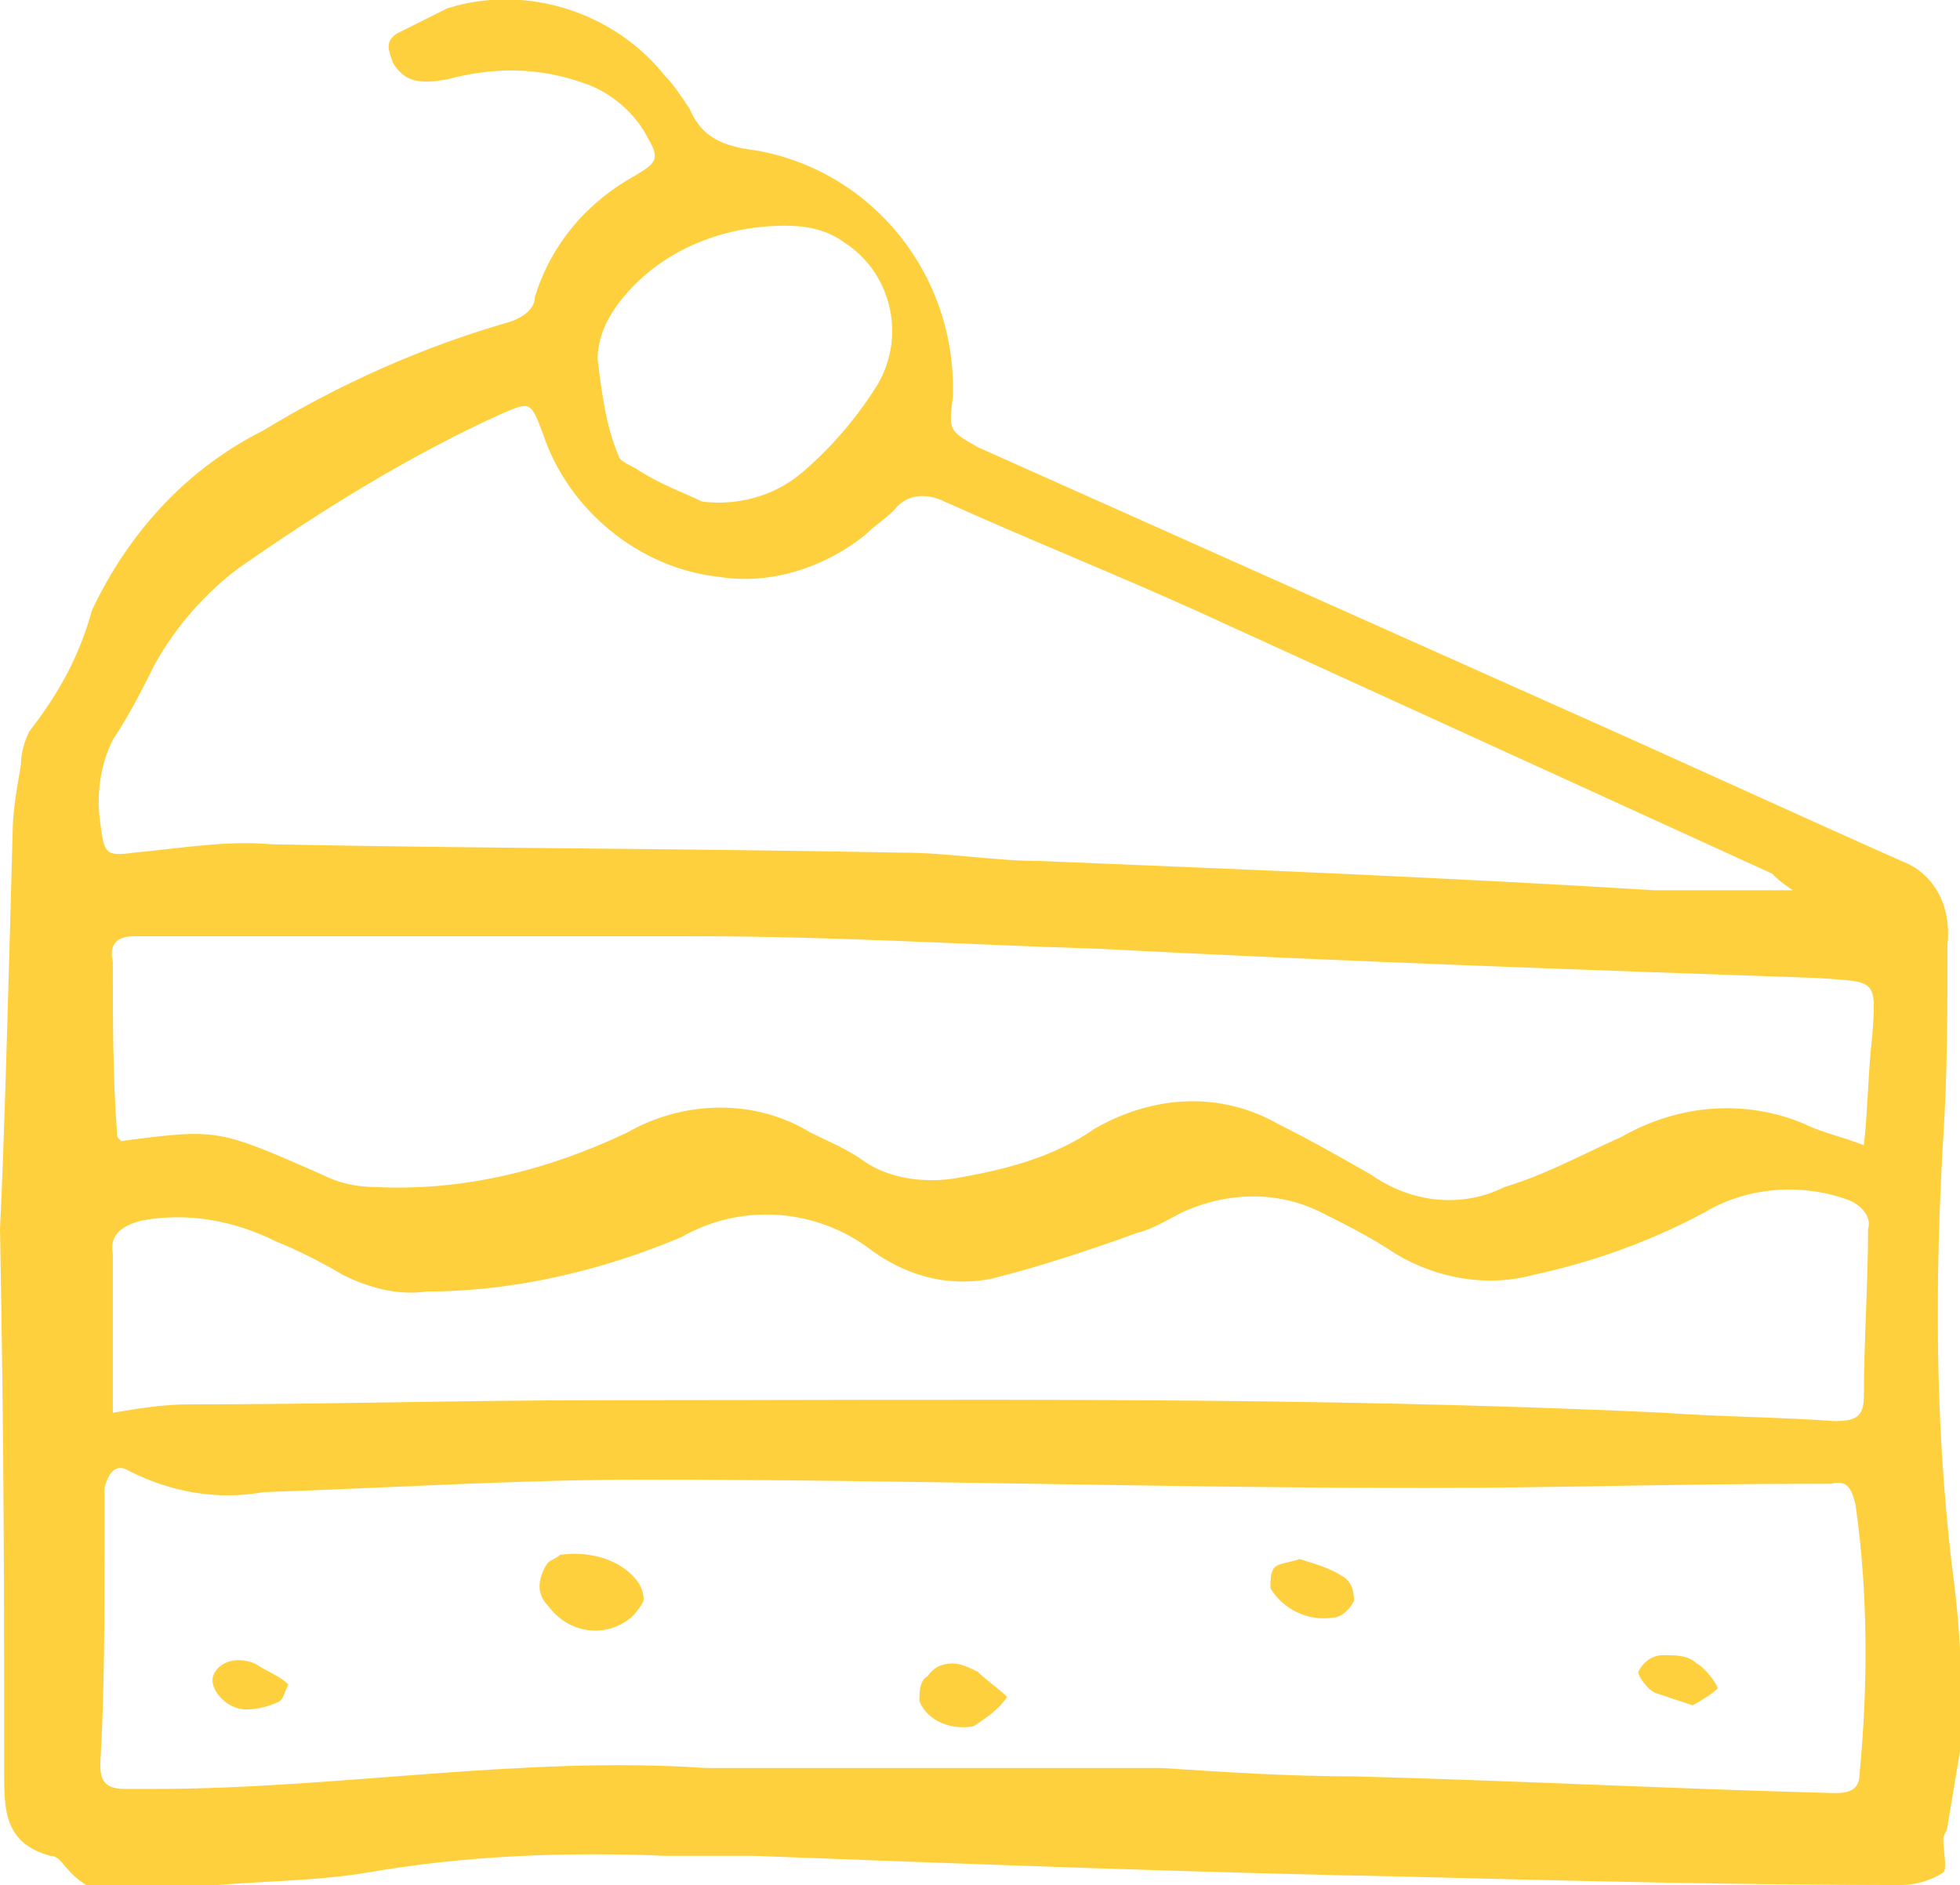 <?xml version="1.0" encoding="utf-8"?>
<svg version="1.2" baseProfile="tiny" class="svg icon-ricette-dolci" xmlns="http://www.w3.org/2000/svg" xmlns:xlink="http://www.w3.org/1999/xlink" x="0px" y="0px" viewBox="0 0 46.9 45.1" overflow="visible" xml:space="preserve">
	<path fill="#ffd03e" d="M0,29.4c0.1-2,0.2-5.7,0.3-9.4c0-0.6,0.1-1.1,0.2-1.7c0-0.3,0.1-0.6,0.2-0.8c0.7-0.9,1.2-1.8,1.5-2.9c0.9-1.9,2.3-3.4,4.1-4.3c1.8-1.1,3.8-2,5.9-2.6c0.3-0.1,0.6-0.3,0.6-0.6c0.4-1.3,1.3-2.3,2.4-2.9c0.5-0.3,0.6-0.4,0.3-0.9c-0.3-0.6-0.9-1.1-1.5-1.3c-1.1-0.4-2.2-0.4-3.3-0.1C10.1,2,9.7,2,9.4,1.5C9.3,1.2,9.2,1,9.5,0.8c0.4-0.2,0.8-0.4,1.2-0.6c1.9-0.6,4,0.1,5.2,1.6c0.2,0.2,0.4,0.5,0.6,0.8c0.3,0.7,0.8,0.9,1.6,1c2.8,0.5,4.8,3,4.7,5.9c-0.1,0.8-0.1,0.8,0.6,1.2c4.7,2.1,9.4,4.2,14.1,6.3c2.7,1.2,5.3,2.4,8,3.6c0.8,0.3,1.2,1.1,1.1,2c0,1.5,0,3.1-0.1,4.6c-0.2,3.4-0.2,6.8,0.2,10.2c0.2,1.5,0.3,3,0.2,4.5c-0.1,0.6-0.2,1.2-0.3,1.8c0,0.1-0.1,0.2-0.1,0.3c0,0.3,0.1,0.7,0,0.8c-0.3,0.2-0.7,0.3-1,0.3c-3.9,0-7.9-0.1-11.8-0.2c-5.2-0.1-10.4-0.3-15.7-0.5c-0.7,0-1.4,0-2.1,0c-2.4-0.1-4.8,0-7.1,0.4c-1.2,0.2-2.4,0.2-3.6,0.3c-0.5,0-1,0.1-1.6,0.2c-0.7,0.2-1.5,0-2-0.6c-0.1-0.1-0.2-0.3-0.4-0.3c-1.1-0.3-1.1-1.1-1.1-2C0.1,38.5,0.1,34.8,0,29.4z M27.8,42.3L27.8,42.3c1.5,0.1,3.1,0.2,4.6,0.2c3.8,0.1,7.7,0.3,11.5,0.4c0.4,0,0.6-0.1,0.6-0.5c0.2-2.1,0.2-4.3-0.1-6.4c-0.1-0.4-0.2-0.6-0.6-0.5c-0.2,0-0.3,0-0.5,0c-3.1,0-6.2,0.1-9.2,0.1c-6.2,0-12.5-0.2-18.7-0.2c-3,0-6.1,0.2-9.1,0.3c-1.1,0.2-2.2,0-3.2-0.5c-0.3-0.2-0.5,0-0.6,0.4c0,0.5,0,1,0,1.5c0,1.7,0,3.4-0.1,5.1c0,0.4,0.1,0.6,0.6,0.6c0.2,0,0.5,0,0.7,0c4.4,0,8.8-0.8,13.2-0.5c0.1,0,0.2,0,0.4,0L27.8,42.3z M42.9,21.3c-0.3-0.2-0.4-0.3-0.5-0.4c-4.6-2.1-9.2-4.2-13.8-6.3c-2-0.9-4-1.7-6-2.6c-0.4-0.2-0.9-0.2-1.2,0.2c-0.2,0.2-0.5,0.4-0.7,0.6c-1,0.8-2.3,1.2-3.5,1c-1.9-0.2-3.6-1.6-4.2-3.4c-0.3-0.8-0.3-0.8-1-0.5c-2.2,1-4.3,2.3-6.3,3.7c-0.8,0.6-1.5,1.4-2,2.3c-0.3,0.6-0.6,1.2-1,1.8c-0.3,0.6-0.4,1.3-0.3,2c0.1,0.7,0.1,0.8,0.8,0.7c1.1-0.1,2.2-0.3,3.3-0.2c5,0.1,10,0.1,15.1,0.2c1.1,0,2.2,0.2,3.3,0.2c4.9,0.2,9.8,0.4,14.7,0.7C40.6,21.3,41.6,21.3,42.9,21.3L42.9,21.3z M2.9,27.3c2.3-0.3,2.3-0.3,4.8,0.8c0.4,0.2,0.8,0.3,1.3,0.3c2.1,0.1,4.1-0.4,6-1.3c1.4-0.8,3.1-0.8,4.4,0c0.4,0.2,0.9,0.4,1.3,0.7c0.6,0.4,1.4,0.5,2.1,0.4c1.2-0.2,2.4-0.5,3.4-1.2c1.4-0.8,3-0.9,4.4-0.1c0.8,0.4,1.5,0.8,2.2,1.2c1,0.7,2.2,0.8,3.2,0.3c1-0.3,1.9-0.8,2.8-1.2c1.4-0.8,3-0.9,4.4-0.3c0.4,0.2,0.9,0.3,1.4,0.5c0.1-0.9,0.1-1.8,0.2-2.6c0.1-1.4,0.1-1.3-1.3-1.4c-5.7-0.2-11.5-0.4-17.2-0.7c-3.2-0.1-6.4-0.3-9.6-0.3c-4.2,0-8.4,0-12.6,0c-0.3,0-0.6,0-0.9,0c-0.4,0-0.6,0.2-0.5,0.6c0,1.4,0,2.8,0.1,4.1C2.8,27.2,2.8,27.2,2.9,27.3L2.9,27.3z M2.7,33.8c0.6-0.1,1.2-0.2,1.8-0.2c3.3,0,6.6-0.1,10-0.1c8.4,0,16.8-0.1,25.3,0.3c1.4,0.1,2.7,0.1,4.1,0.2c0.5,0,0.7-0.1,0.7-0.6c0-1.3,0.1-2.7,0.1-4c0.1-0.3-0.2-0.6-0.5-0.7c0,0,0,0,0,0c-1.1-0.4-2.4-0.3-3.4,0.3c-1.3,0.7-2.7,1.2-4.1,1.5c-1.1,0.3-2.3,0.1-3.3-0.5c-0.6-0.4-1.2-0.7-1.8-1c-1-0.5-2.2-0.5-3.3,0c-0.4,0.2-0.7,0.4-1.1,0.5c-1.1,0.4-2.3,0.8-3.5,1.1c-1.1,0.2-2.1-0.1-3-0.8c-1.3-0.9-3-1-4.4-0.2c-1.9,0.8-4,1.3-6.1,1.3c-0.7,0.1-1.4-0.1-2-0.4c-0.5-0.3-1.1-0.6-1.6-0.8c-1-0.5-2.1-0.7-3.2-0.5c-0.4,0.1-0.8,0.3-0.7,0.8C2.7,31.2,2.7,32.5,2.7,33.8L2.7,33.8z M16.8,12c0.8,0.1,1.7-0.1,2.4-0.7c0.7-0.6,1.3-1.3,1.8-2.1c0.7-1.2,0.3-2.7-0.8-3.4c-0.4-0.3-0.9-0.4-1.4-0.4c-1.4,0-2.7,0.5-3.6,1.4c-0.5,0.5-0.9,1.1-0.9,1.8c0.1,0.8,0.2,1.6,0.5,2.3c0,0.1,0.2,0.2,0.4,0.3C15.8,11.6,16.4,11.8,16.8,12L16.8,12z"/>
	<path fill="#ffd03e" d="M15.4,38.3c-0.1,0.2-0.2,0.3-0.3,0.4c-0.6,0.5-1.5,0.4-2-0.3c-0.3-0.3-0.2-0.7,0-1c0.1-0.1,0.2-0.1,0.3-0.2c0.7-0.1,1.5,0.1,1.9,0.7C15.4,38.1,15.4,38.2,15.4,38.3z"/>
	<path fill="#ffd03e" d="M22.8,39.8c0.2,0,0.4,0.1,0.6,0.2c0.2,0.2,0.5,0.4,0.7,0.6c-0.2,0.3-0.5,0.5-0.8,0.7c-0.5,0.1-1.1-0.1-1.3-0.6c0-0.2,0-0.5,0.2-0.6C22.4,39.8,22.7,39.8,22.8,39.8z"/>
	<path fill="#ffd03e" d="M31.1,37.3c0.3,0.1,0.7,0.2,1,0.4c0.2,0.1,0.3,0.3,0.3,0.6c-0.1,0.2-0.3,0.4-0.5,0.4c-0.6,0.1-1.2-0.2-1.5-0.7c0-0.2,0-0.4,0.1-0.5C30.6,37.4,30.8,37.4,31.1,37.3z"/>
	<path fill="#ffd03e" d="M40.5,40.8c-0.3-0.1-0.6-0.2-0.9-0.3c-0.2-0.1-0.4-0.4-0.4-0.5c0.1-0.2,0.3-0.4,0.6-0.4c0.3,0,0.6,0,0.8,0.2c0.2,0.1,0.5,0.5,0.5,0.6C41,40.5,40.7,40.7,40.5,40.8z"/>
	<path fill="#ffd03e" d="M6.9,40.3c-0.1,0.2-0.1,0.3-0.2,0.4c-0.2,0.1-0.5,0.2-0.8,0.2c-0.5,0-0.9-0.5-0.8-0.8s0.5-0.5,1-0.3C6.4,40,6.7,40.1,6.9,40.3z"/>
</svg>
